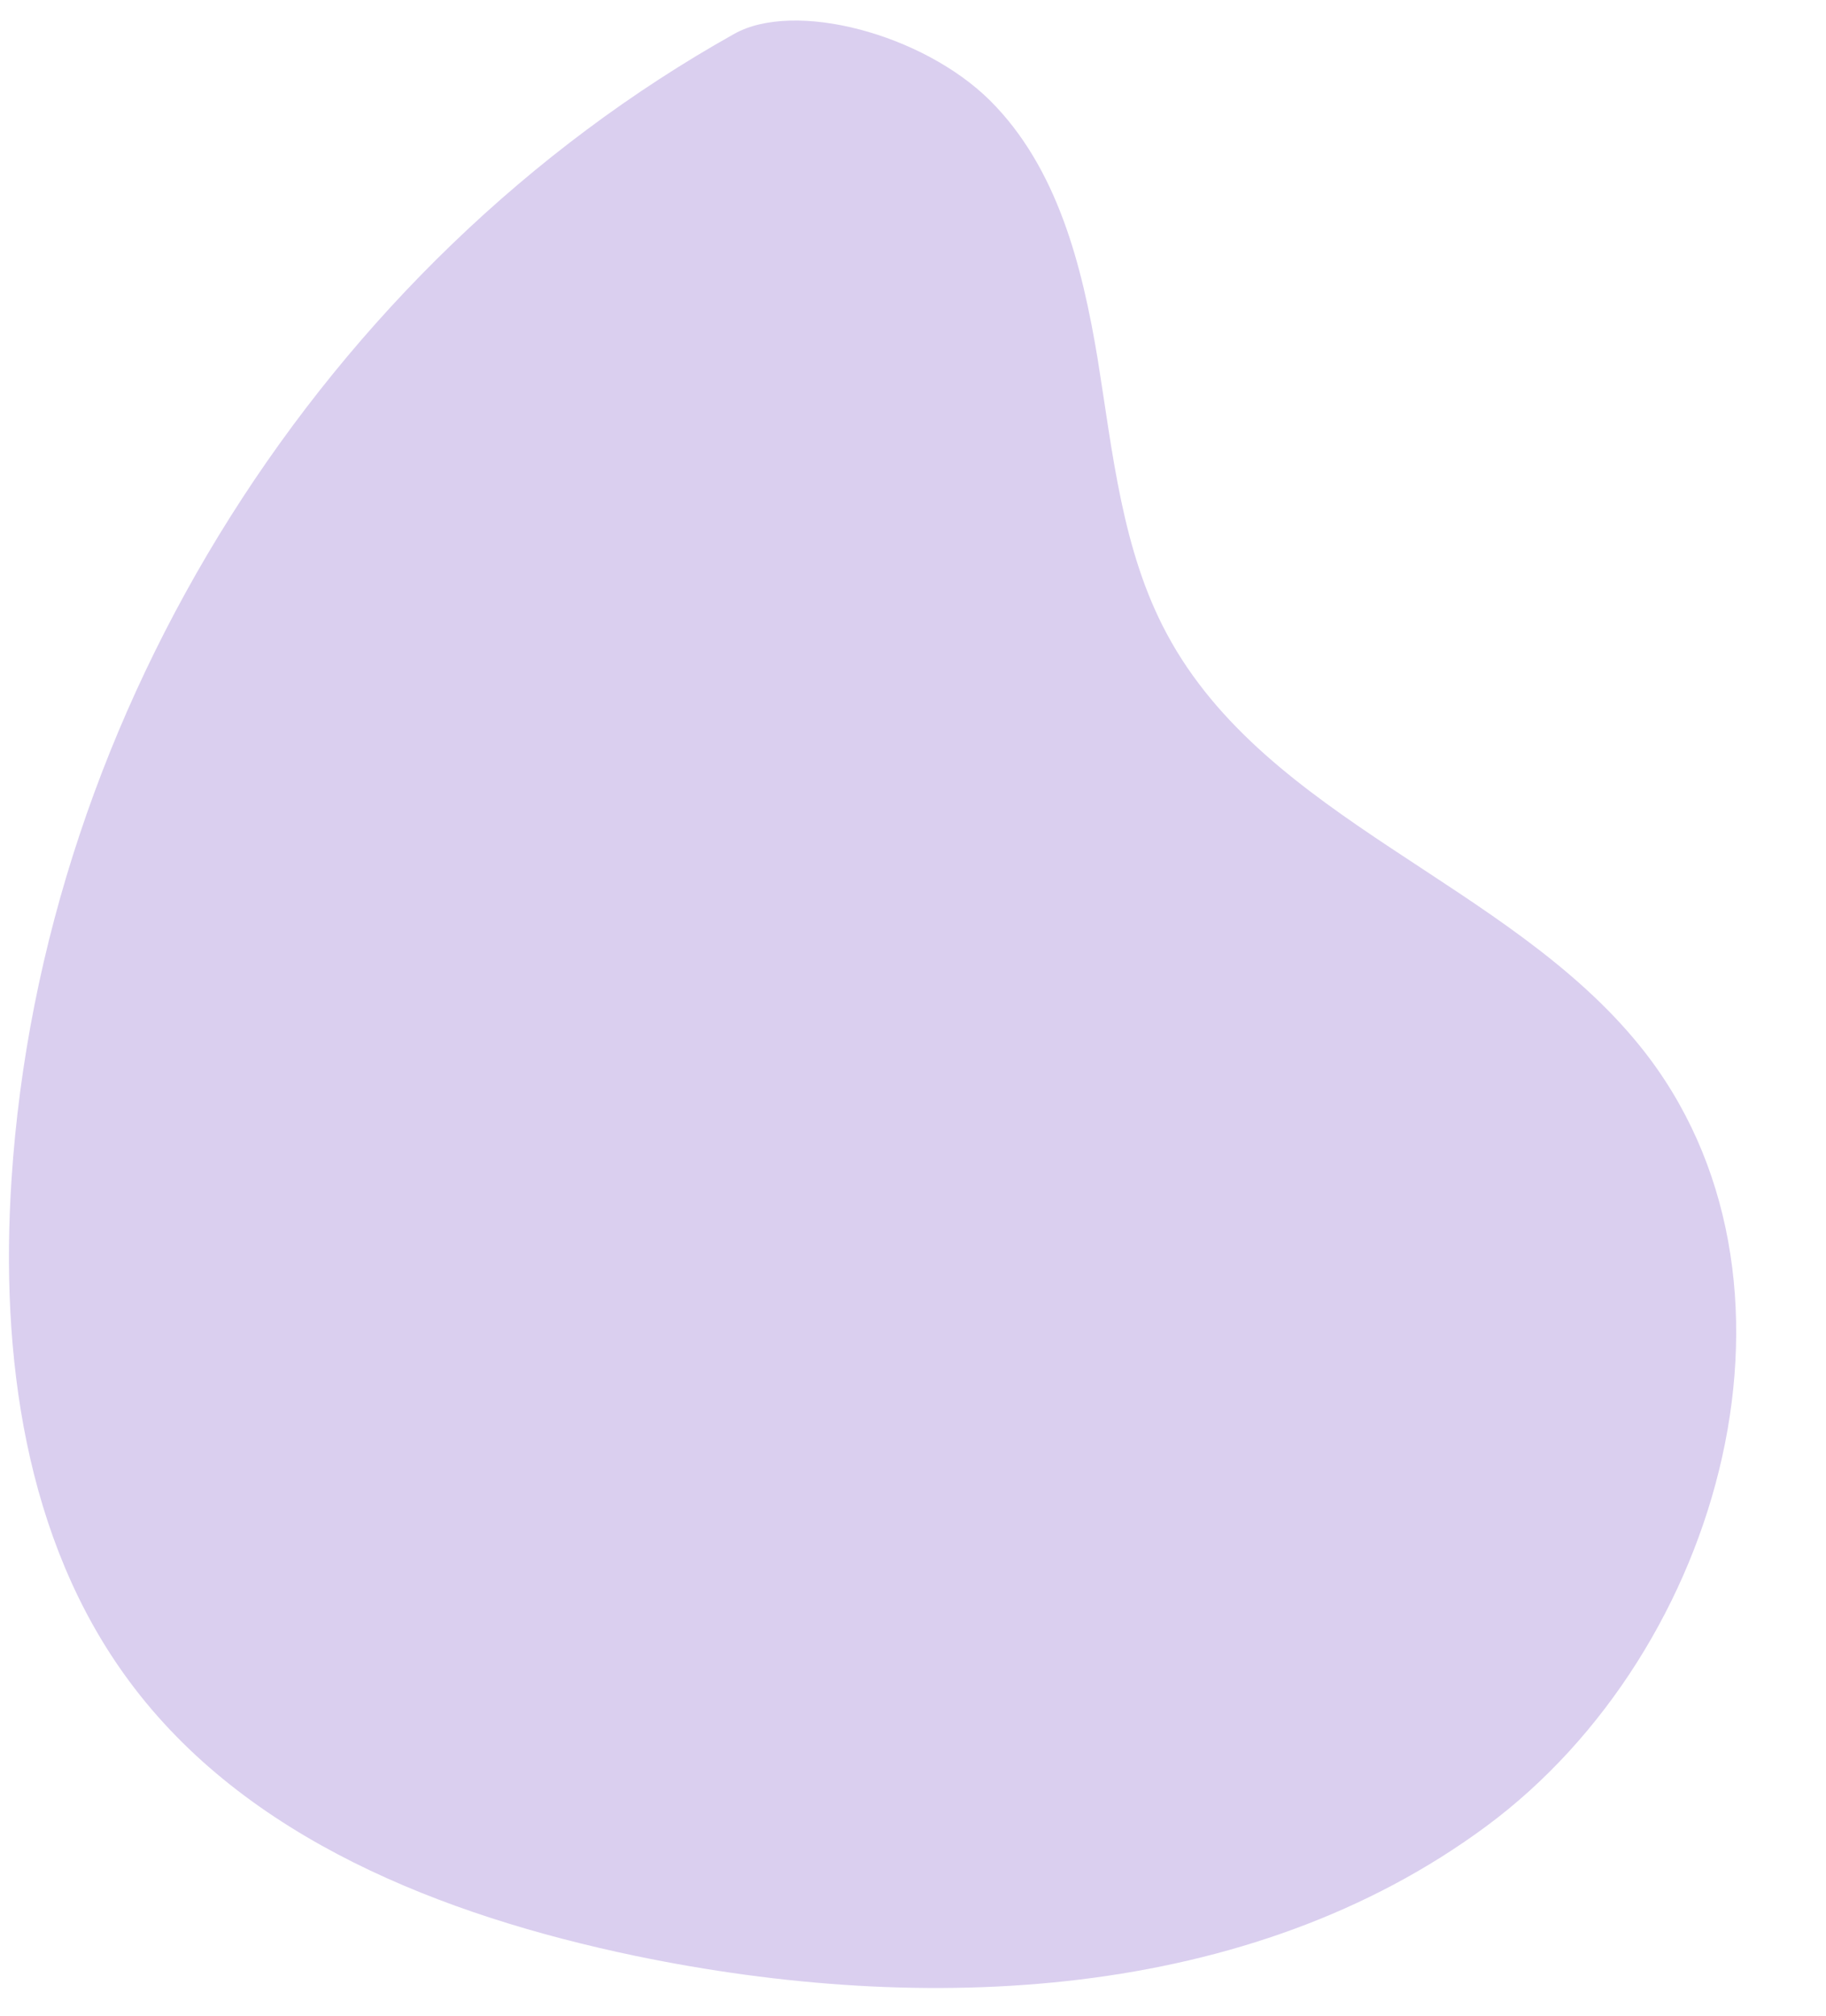 <?xml version="1.0" encoding="UTF-8" standalone="no"?><svg xmlns="http://www.w3.org/2000/svg" xmlns:xlink="http://www.w3.org/1999/xlink" fill="#000000" height="506.5" preserveAspectRatio="xMidYMid meet" version="1" viewBox="0.4 -2.1 458.8 506.5" width="458.8" zoomAndPan="magnify"><g id="change1_1"><path d="M184.9,6.4C81.7,64.2,11,176.2,3.3,294.2c-2.9,44,3.3,90.6,29.5,126c29.3,39.7,78.9,59,127.2,69.1 c72.8,15.1,154.2,11.6,213.9-32.6s85.3-137.9,38.7-195.8c-33.3-41.4-93.9-56.9-119-103.7c-11.3-21-13.6-45.5-17.4-69.1 c-3.9-23.5-10.1-48.1-27.1-65C232.2,6.4,200.1-2.1,184.9,6.4z" fill="#dacfef"/></g></svg>